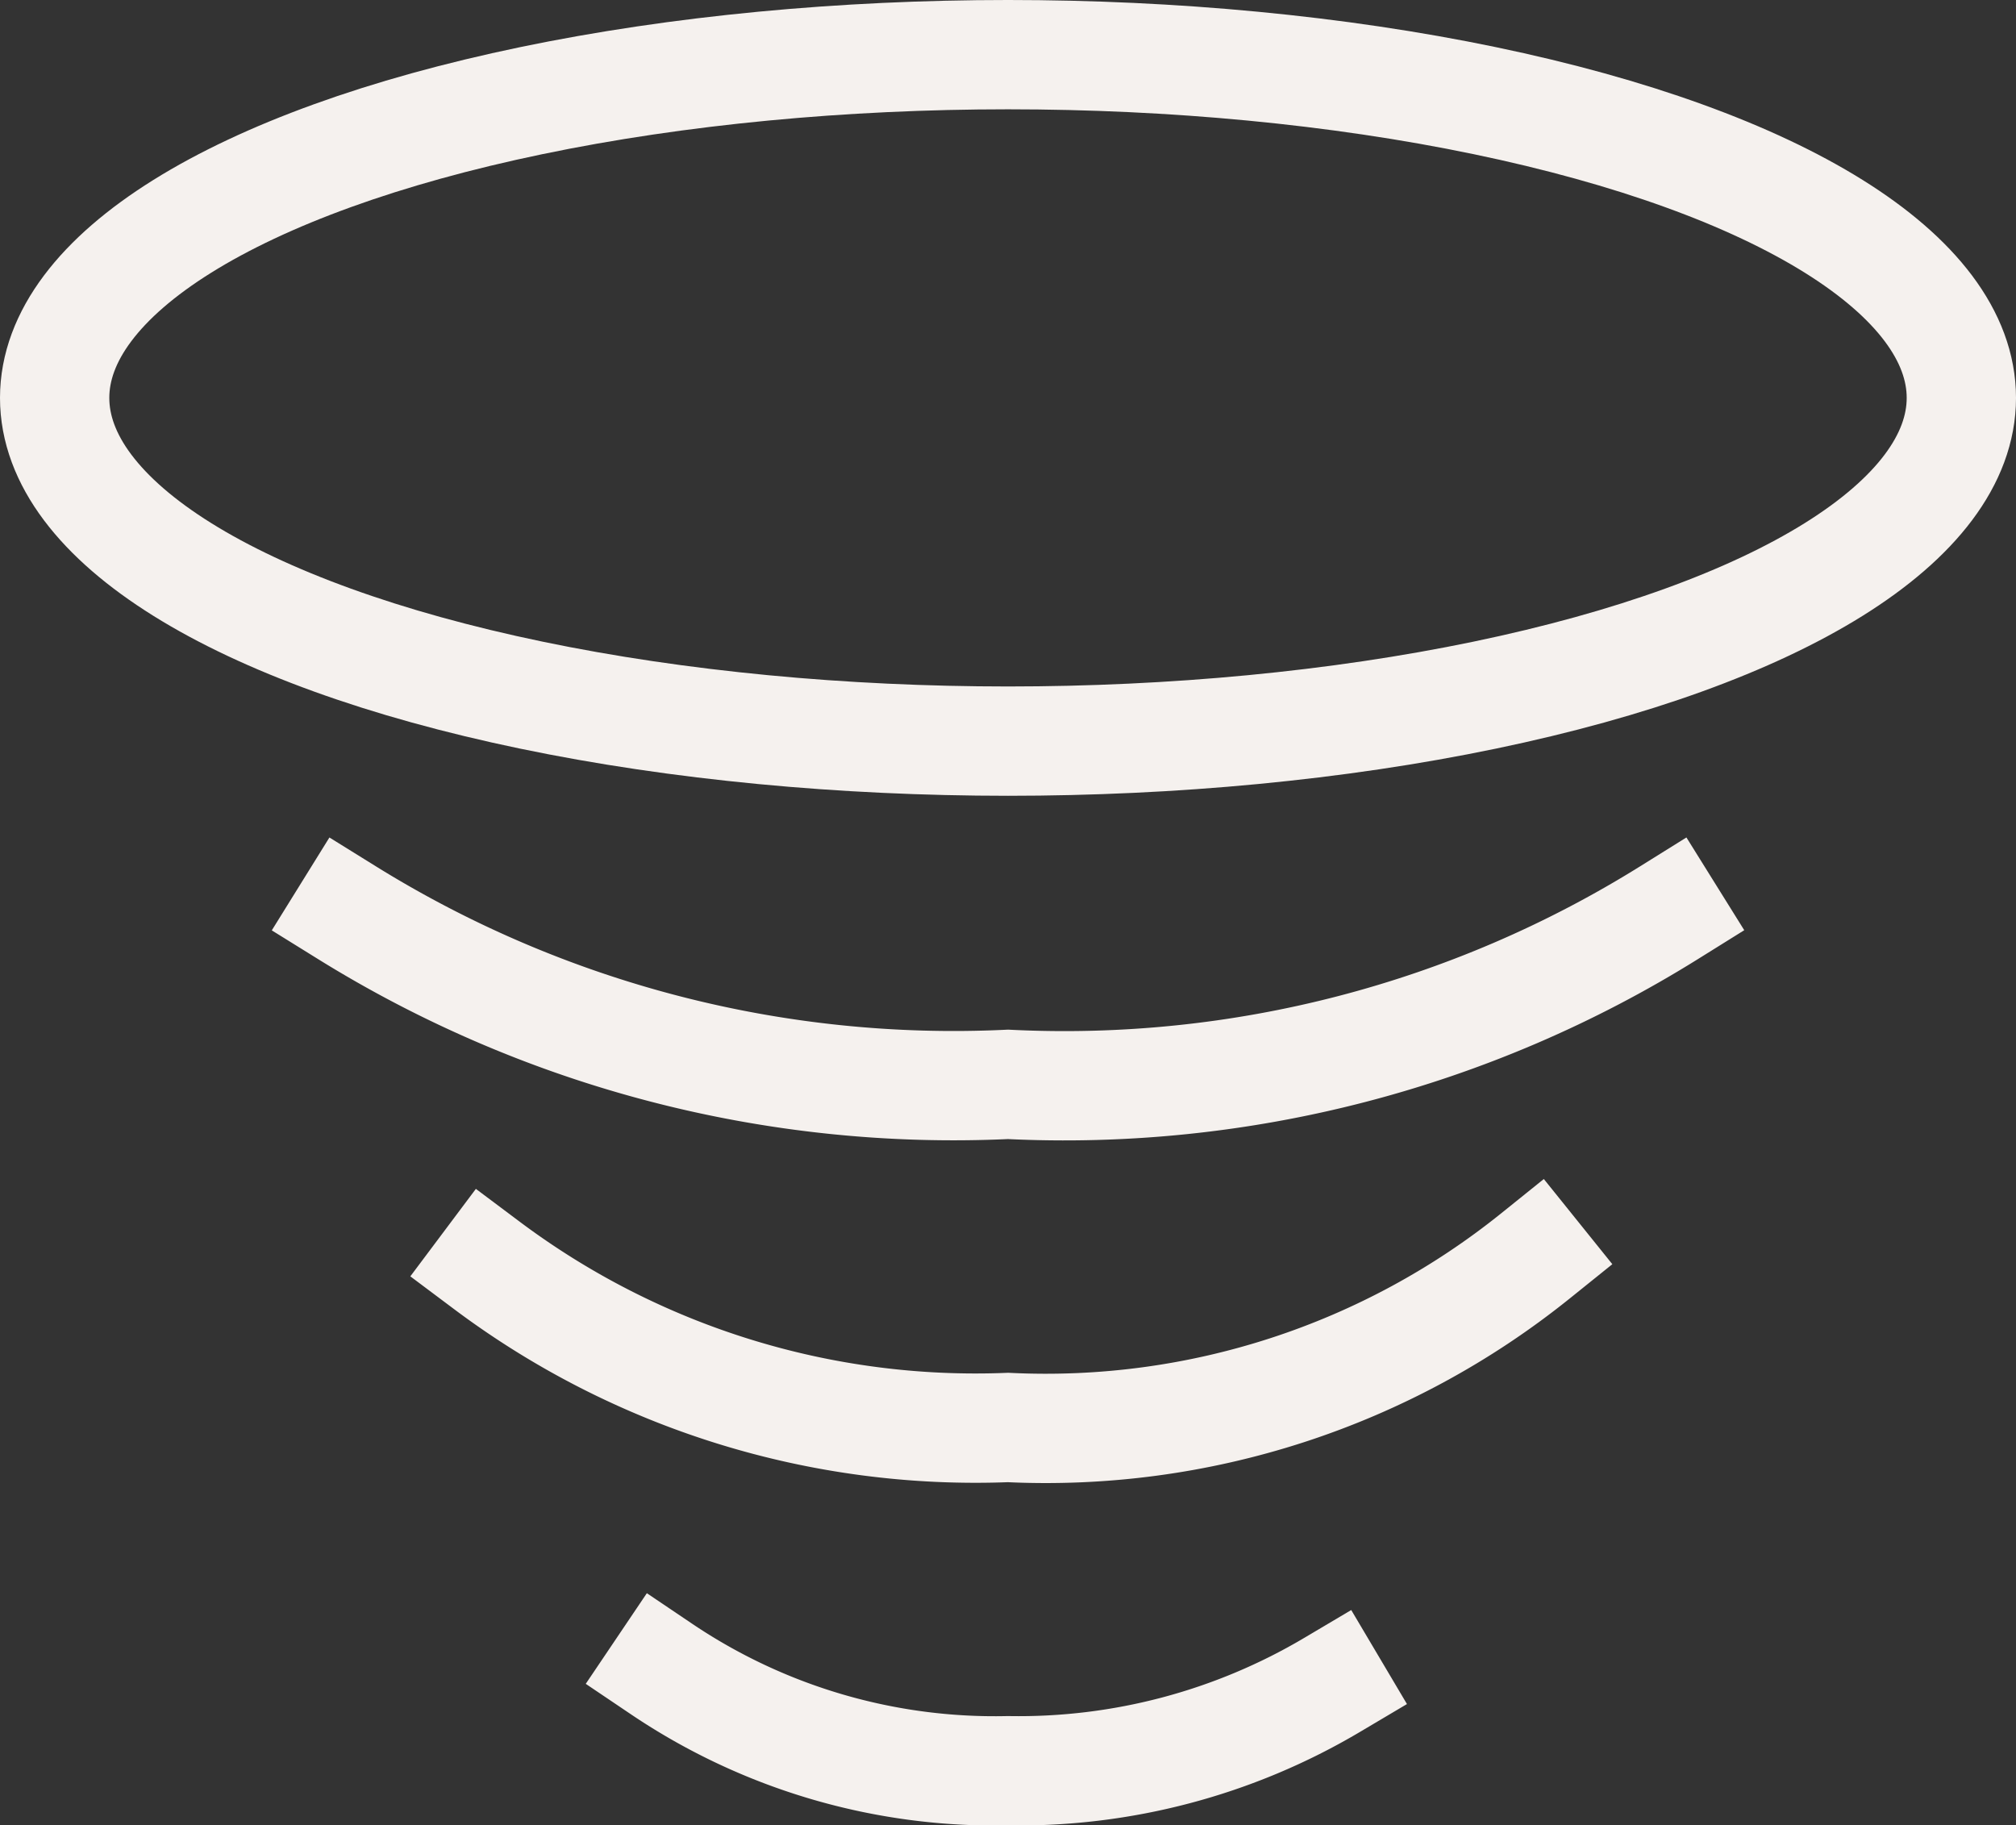 <?xml version="1.0" encoding="UTF-8"?> <svg xmlns="http://www.w3.org/2000/svg" width="18.444" height="16.699" viewBox="0 0 18.444 16.699"><rect x="0" y="0" width="18.444" height="16.699" fill="#333333" stroke="none"/><g id="hurricane-02" transform="translate(0.5 0.5)"><path id="Path_344" data-name="Path 344" d="M27.234,54.945a5.624,5.624,0,0,1-2.965.785A5.452,5.452,0,0,1,21.1,54.8" transform="translate(-15.547 -40.031)" fill="none" stroke="#f5f1ee" stroke-linecap="square" stroke-miterlimit="10" stroke-width="1"></path><path id="Path_345" data-name="Path 345" d="M25.194,41.8a7.147,7.147,0,0,1-4.826,1.57A7.456,7.456,0,0,1,15.6,41.887" transform="translate(-11.646 -30.811)" fill="none" stroke="#f5f1ee" stroke-linecap="square" stroke-miterlimit="10" stroke-width="1"></path><path id="Path_346" data-name="Path 346" d="M23.294,31a10.455,10.455,0,0,1-6.047,1.57A10.523,10.523,0,0,1,11.2,31" transform="translate(-8.525 -23.15)" fill="none" stroke="#f5f1ee" stroke-linecap="square" stroke-miterlimit="10" stroke-width="1"></path><ellipse id="Ellipse_1" data-name="Ellipse 1" cx="8.722" cy="3.14" rx="8.722" ry="3.14" transform="translate(0 0)" fill="none" stroke="#f5f1ee" stroke-linecap="square" stroke-miterlimit="10" stroke-width="1"></ellipse></g></svg> 
